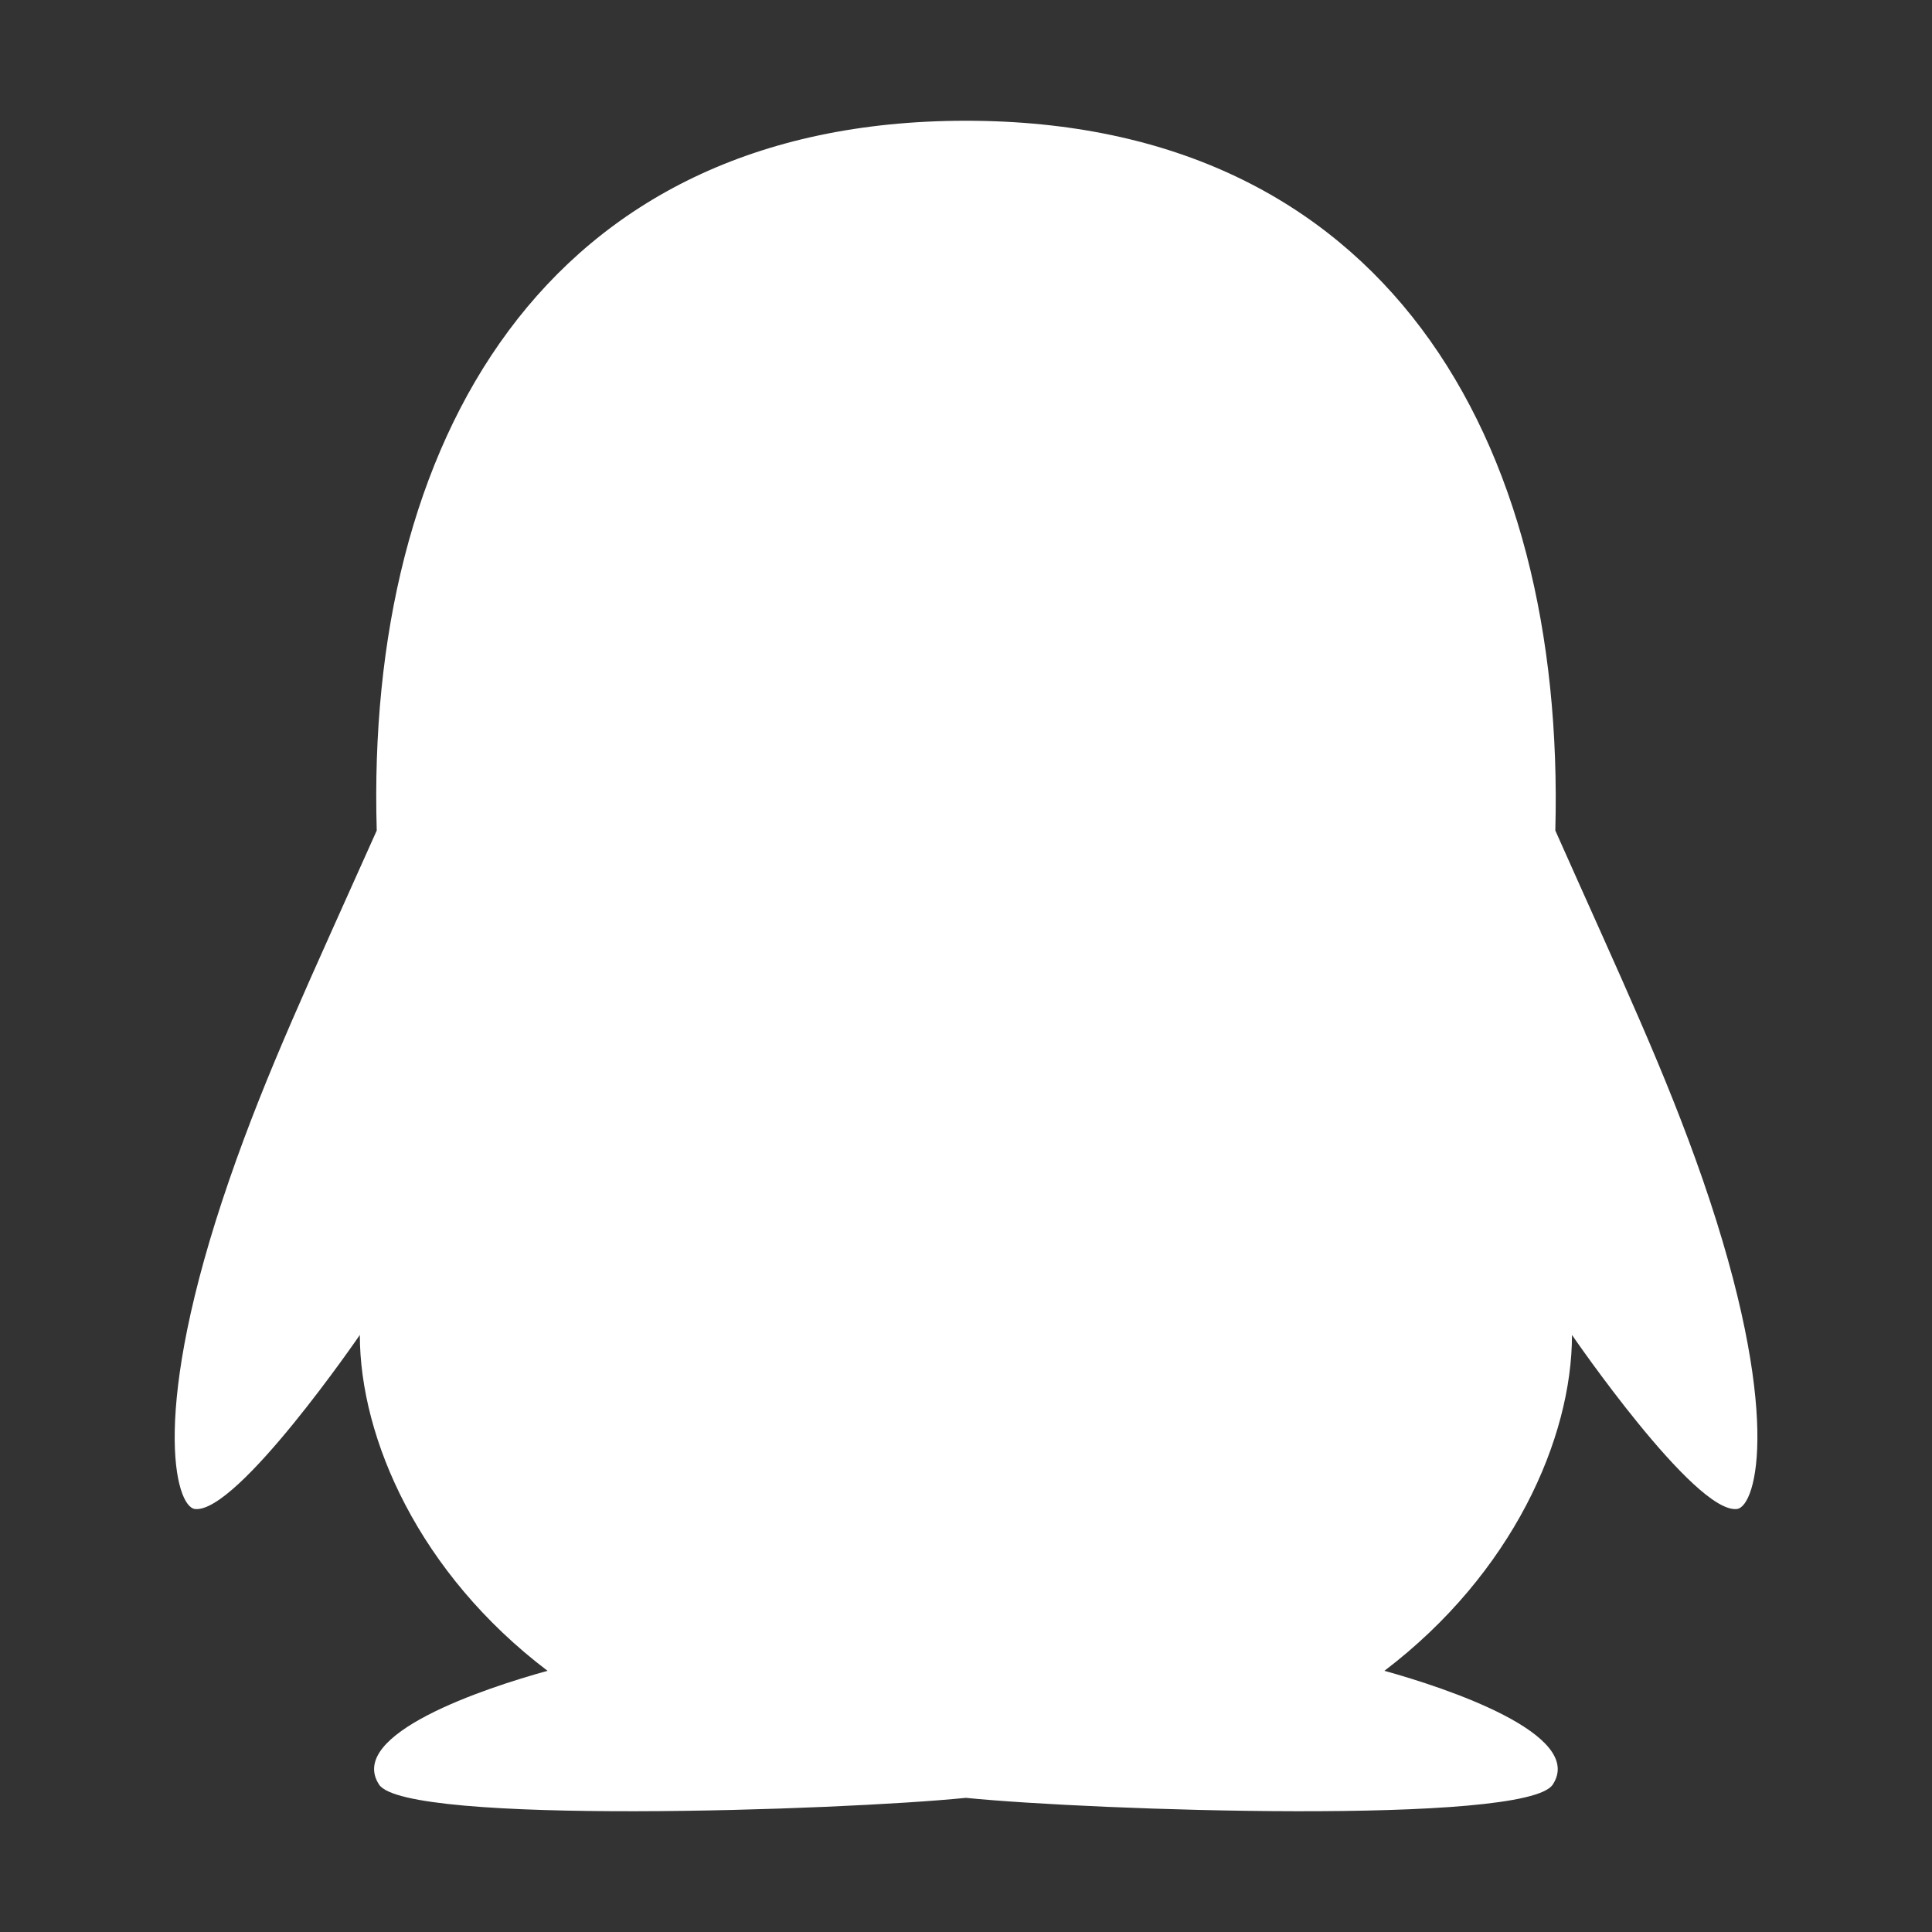 <?xml version="1.0" encoding="utf-8"?>
<!-- Generator: Adobe Illustrator 16.0.0, SVG Export Plug-In . SVG Version: 6.00 Build 0)  -->
<!DOCTYPE svg PUBLIC "-//W3C//DTD SVG 1.1//EN" "http://www.w3.org/Graphics/SVG/1.1/DTD/svg11.dtd">
<svg version="1.1" id="图层_1" xmlns="http://www.w3.org/2000/svg" xmlns:xlink="http://www.w3.org/1999/xlink" x="0px" y="0px"
	 width="32px" height="32px" viewBox="0 0 32 32" enable-background="new 0 0 32 32" xml:space="preserve">
<rect x="0" y="0" width="32" height="32" fill="#333333" stroke="none"/>
<path fill="#FFFFFF" d="M28.204,19.541c-0.624-1.798-1.342-3.31-2.443-5.785C25.933,7.257,22.925,2,15.998,2
	C8.994,2,6.053,7.362,6.24,13.756c-1.106,2.477-1.819,3.98-2.442,5.785c-1.324,3.832-0.896,5.418-0.568,5.453
	c0.702,0.077,2.73-2.883,2.73-2.883c0,1.715,0.982,3.95,3.109,5.563c-1.028,0.283-3.338,1.047-2.79,1.885
	c0.444,0.674,7.643,0.428,9.719,0.219c2.078,0.209,9.276,0.455,9.72-0.219c0.549-0.833-1.765-1.602-2.788-1.885
	c2.126-1.616,3.107-3.854,3.107-5.563c0,0,2.029,2.96,2.731,2.883C29.1,24.955,29.528,23.37,28.204,19.541z"/>
</svg>
